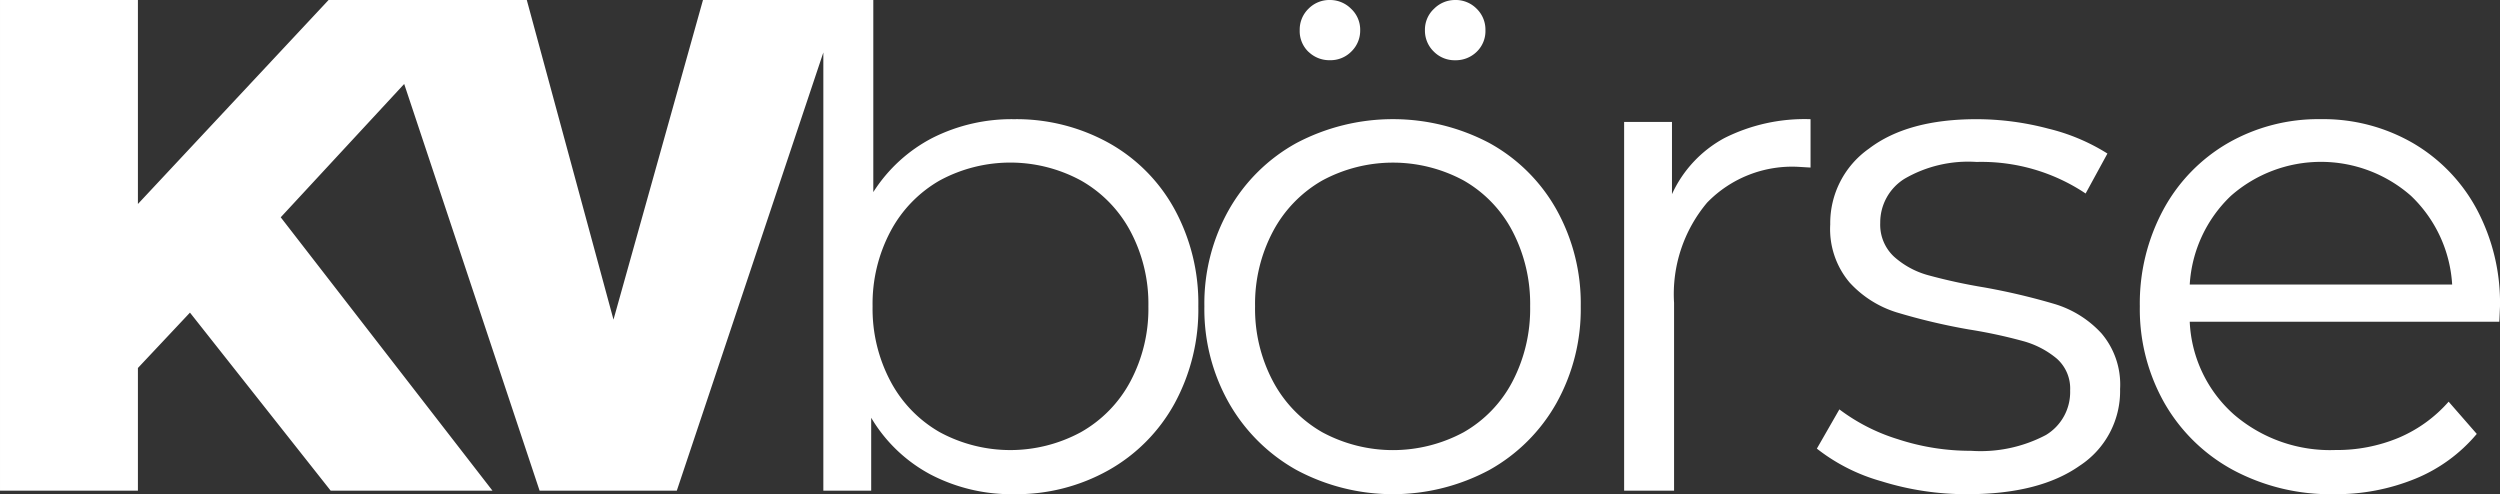 <?xml version="1.0" encoding="UTF-8"?>
<svg xmlns="http://www.w3.org/2000/svg" xmlns:xlink="http://www.w3.org/1999/xlink" height="34" viewBox="0 0 172 34" width="172">
  <rect x="0" y="0" width="172" height="34" fill="#333333" stroke="none"/>
  <clipPath id="a">
    <path d="m0 0h172v34h-172z"></path>
  </clipPath>
  <g clip-path="url(#a)">
    <path d="m76.25 9.815a13.106 13.106 0 0 0 -6.487-1.615 12.1 12.1 0 0 0 -5.59 1.278 10.6 10.6 0 0 0 -4.09 3.738v-13.216h-11.718l-6.157 21.99-5.965-21.99h-13.637l-13.118 14.034v-14.034h-9.488v33.758h9.488v-8.44l3.581-3.81 9.681 12.25h11.132l-14.568-18.808 8.494-9.173 9.316 27.981h9.44l10.082-30.147v30.147h3.292v-5.016a10.462 10.462 0 0 0 4.09 3.906 12.025 12.025 0 0 0 5.735 1.352 12.95 12.95 0 0 0 6.487-1.64 11.745 11.745 0 0 0 4.55-4.582 13.5 13.5 0 0 0 1.645-6.7 13.5 13.5 0 0 0 -1.645-6.7 11.581 11.581 0 0 0 -4.55-4.563m1.525 16.42a8.707 8.707 0 0 1 -3.413 3.5 10.193 10.193 0 0 1 -9.706 0 8.726 8.726 0 0 1 -3.388-3.5 10.625 10.625 0 0 1 -1.234-5.16 10.613 10.613 0 0 1 1.234-5.16 8.755 8.755 0 0 1 3.388-3.5 10.194 10.194 0 0 1 9.706 0 8.723 8.723 0 0 1 3.413 3.5 10.616 10.616 0 0 1 1.234 5.16 10.622 10.622 0 0 1 -1.234 5.16m40.862-16.735a12.3 12.3 0 0 1 5.929-1.3v3.328l-.822-.049a8.148 8.148 0 0 0 -6.293 2.46 9.776 9.776 0 0 0 -2.275 6.9v12.919h-3.436v-25.367h3.292v4.967a8.31 8.31 0 0 1 3.605-3.858m25.919 13.406a5.431 5.431 0 0 1 1.306 3.859 6.127 6.127 0 0 1 -2.783 5.279q-2.779 1.956-7.72 1.956a19.605 19.605 0 0 1 -5.93-.893 12.735 12.735 0 0 1 -4.429-2.242l1.549-2.7a13.043 13.043 0 0 0 4.018 2.05 15.992 15.992 0 0 0 5.033.8 9.645 9.645 0 0 0 5.156-1.085 3.449 3.449 0 0 0 1.67-3.063 2.749 2.749 0 0 0 -.92-2.195 6.116 6.116 0 0 0 -2.323-1.206 34.221 34.221 0 0 0 -3.728-.8 42.385 42.385 0 0 1 -4.985-1.181 7.318 7.318 0 0 1 -3.219-2.05 5.691 5.691 0 0 1 -1.331-4 6.263 6.263 0 0 1 2.663-5.207q2.66-2.028 7.405-2.028a19.333 19.333 0 0 1 4.938.651 13.65 13.65 0 0 1 4.065 1.713l-1.5 2.749a12.887 12.887 0 0 0 -7.5-2.171 8.718 8.718 0 0 0 -4.962 1.159 3.54 3.54 0 0 0 -1.669 3.038 3 3 0 0 0 .944 2.315 5.828 5.828 0 0 0 2.346 1.278 37.982 37.982 0 0 0 3.873.843 45.01 45.01 0 0 1 4.889 1.157 7.193 7.193 0 0 1 3.146 1.978m27.442-1.835a13.68 13.68 0 0 0 -1.6-6.68 11.643 11.643 0 0 0 -4.4-4.557 12.33 12.33 0 0 0 -6.34-1.64 12.493 12.493 0 0 0 -6.366 1.64 11.718 11.718 0 0 0 -4.453 4.581 13.572 13.572 0 0 0 -1.621 6.656 13.08 13.08 0 0 0 1.694 6.655 12.023 12.023 0 0 0 4.721 4.606 14.171 14.171 0 0 0 6.942 1.664 14.4 14.4 0 0 0 5.59-1.061 10.9 10.9 0 0 0 4.235-3.086l-1.936-2.218a9.5 9.5 0 0 1 -3.436 2.483 11.037 11.037 0 0 1 -4.357.843 10.144 10.144 0 0 1 -6.969-2.435 9.052 9.052 0 0 1 -3.05-6.391h21.3zm-21.346-1.5a9.172 9.172 0 0 1 2.831-6.1 9.377 9.377 0 0 1 12.393 0 9.185 9.185 0 0 1 2.831 6.1zm-48.189-9.737a14.225 14.225 0 0 0 -13.264 0 11.986 11.986 0 0 0 -4.646 4.581 13.109 13.109 0 0 0 -1.694 6.656 13.08 13.08 0 0 0 1.694 6.655 12.17 12.17 0 0 0 4.645 4.606 14.048 14.048 0 0 0 13.264 0 11.987 11.987 0 0 0 4.621-4.606 13.25 13.25 0 0 0 1.67-6.655 13.237 13.237 0 0 0 -1.67-6.656 11.808 11.808 0 0 0 -4.621-4.581m1.6 16.4a8.583 8.583 0 0 1 -3.364 3.5 10.238 10.238 0 0 1 -9.728 0 8.752 8.752 0 0 1 -3.389-3.5 10.624 10.624 0 0 1 -1.234-5.16 10.616 10.616 0 0 1 1.234-5.16 8.757 8.757 0 0 1 3.389-3.5 10.238 10.238 0 0 1 9.728 0 8.6 8.6 0 0 1 3.364 3.5 10.784 10.784 0 0 1 1.21 5.16 10.79 10.79 0 0 1 -1.21 5.16m-5.423-22.693a2 2 0 0 1 -.605-1.471 1.96 1.96 0 0 1 .629-1.474 2.037 2.037 0 0 1 1.452-.6 2.014 2.014 0 0 1 1.476.6 2 2 0 0 1 .605 1.471 1.975 1.975 0 0 1 -.605 1.495 2.057 2.057 0 0 1 -1.476.579 2.01 2.01 0 0 1 -1.476-.6m-8.616.024a1.973 1.973 0 0 1 -.605-1.495 2 2 0 0 1 .605-1.474 2.013 2.013 0 0 1 1.475-.6 2.039 2.039 0 0 1 1.452.6 1.962 1.962 0 0 1 .629 1.471 2 2 0 0 1 -.605 1.471 2.011 2.011 0 0 1 -1.476.6 2.056 2.056 0 0 1 -1.476-.579" fill="#fff"></path>
  </g>
</svg>
